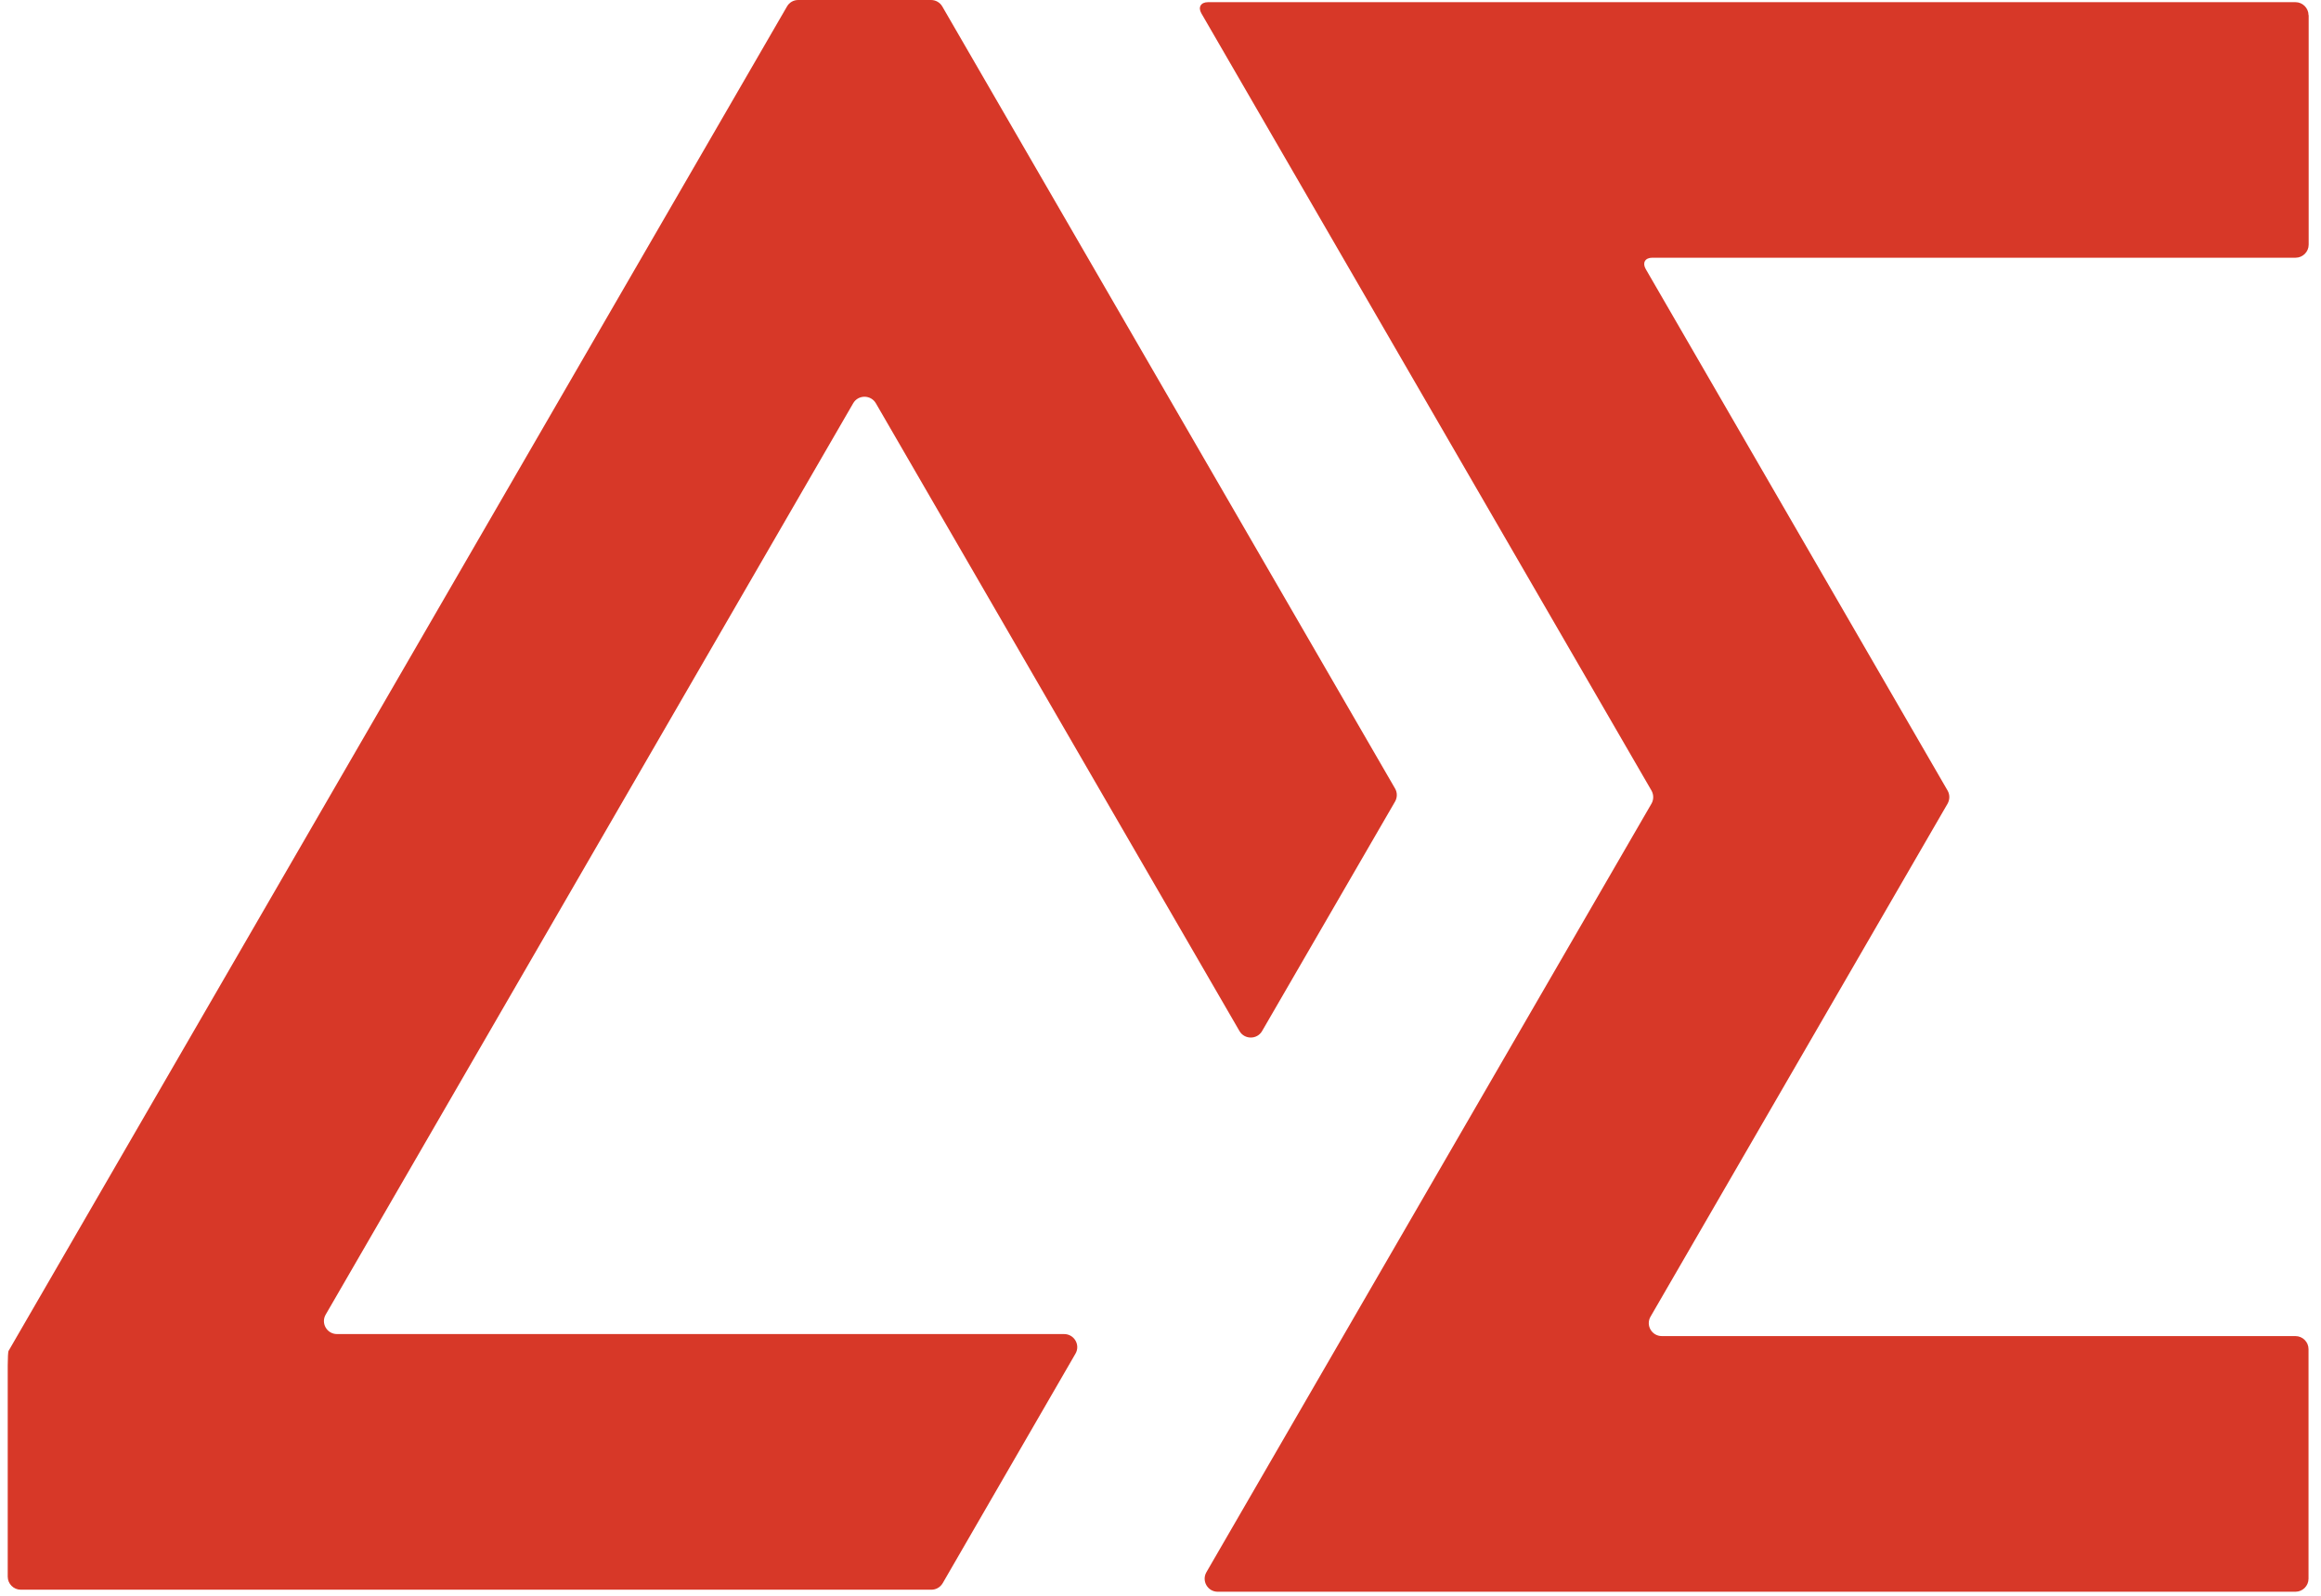 <svg width="64" height="44" viewBox="0 0 64 44" fill="none" xmlns="http://www.w3.org/2000/svg">
<path d="M63.656 0.419C63.656 0.222 63.494 0.06 63.296 0.06H33.309C33.111 0.06 33.029 0.201 33.128 0.37L45.539 21.799C45.602 21.911 45.602 22.049 45.539 22.158L33.266 43.35C33.128 43.59 33.301 43.889 33.577 43.889H63.296C63.494 43.889 63.656 43.727 63.656 43.53V37.199C63.656 37.002 63.494 36.84 63.296 36.84H45.825C45.546 36.84 45.373 36.541 45.514 36.301L53.704 22.158C53.767 22.045 53.767 21.908 53.704 21.799L45.38 7.419C45.281 7.246 45.362 7.106 45.56 7.106H63.299C63.497 7.106 63.66 6.944 63.66 6.746V0.419H63.656Z" fill="#D73828"/>
<path d="M24.151 11.119L34.177 28.428C34.315 28.668 34.665 28.668 34.802 28.428L38.468 22.101C38.532 21.988 38.532 21.851 38.468 21.742L25.984 0.18C25.92 0.067 25.8 0 25.673 0H22.011C21.88 0 21.764 0.067 21.7 0.18L0.436 36.903C0.337 37.076 0.245 37.231 0.234 37.252C0.224 37.273 0.213 37.449 0.213 37.646V43.473C0.213 43.671 0.376 43.833 0.573 43.833H25.68C25.811 43.833 25.927 43.766 25.994 43.653L29.657 37.322C29.794 37.083 29.621 36.784 29.342 36.784H9.293C9.014 36.784 8.841 36.484 8.982 36.245L23.526 11.119C23.663 10.88 24.013 10.88 24.151 11.119Z" fill="#D73828"/>
</svg>
